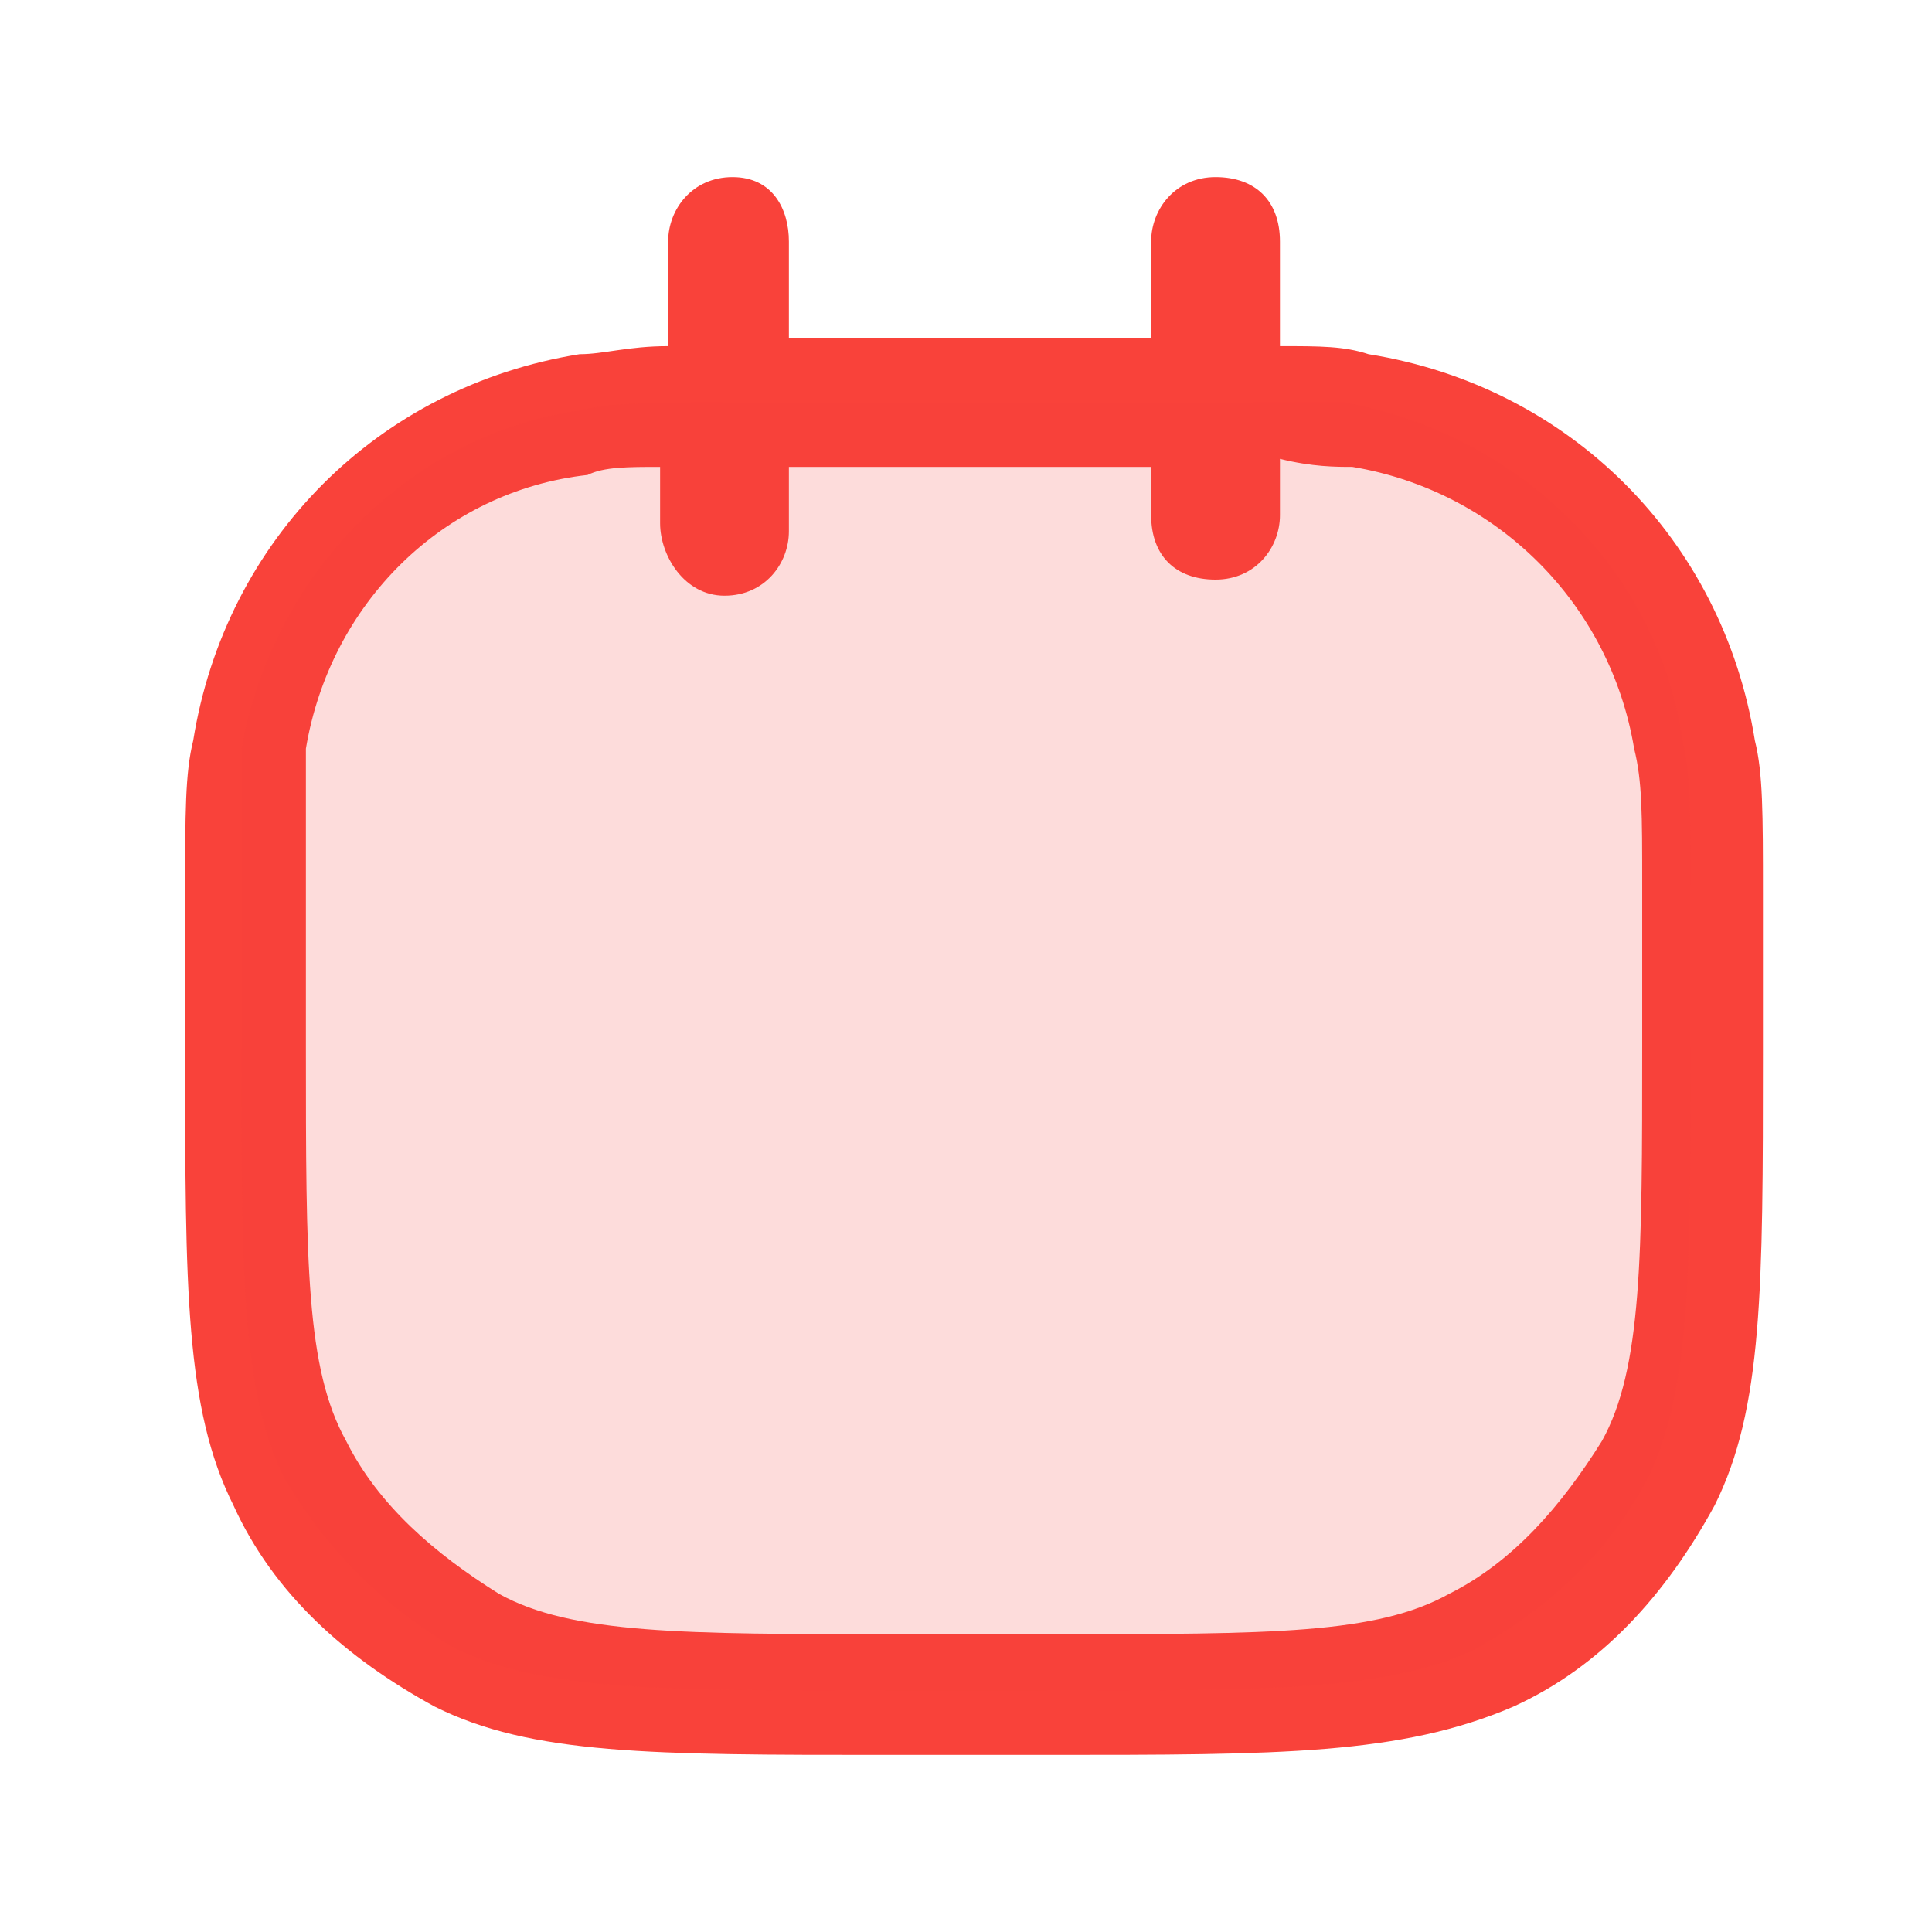<?xml version="1.0" encoding="utf-8"?>
<!-- Generator: Adobe Illustrator 28.3.0, SVG Export Plug-In . SVG Version: 6.00 Build 0)  -->
<svg version="1.1" id="Capa_1" xmlns="http://www.w3.org/2000/svg" xmlns:xlink="http://www.w3.org/1999/xlink" x="0px" y="0px"
	 width="24px" height="24px" viewBox="0 0 24 24" style="enable-background:new 0 0 24 24;" xml:space="preserve">
<style type="text/css">
	.st0{fill:#F9423A;}
	.st1{fill:#F9423A;fill-opacity:0.18;}
</style>
<g>
	<path class="st0" d="M13,21.8h-2c-2.9,0-4.4,0-5.6-0.6c-1.1-0.6-2-1.4-2.5-2.5c-0.6-1.2-0.6-2.7-0.6-5.6v-2c0-1,0-1.5,0.1-1.9
		c0.4-2.5,2.3-4.4,4.8-4.8c0.3,0,0.6-0.1,1.1-0.1V3c0-0.4,0.3-0.8,0.8-0.8S9.8,2.6,9.8,3v1.2h4.5V3c0-0.4,0.3-0.8,0.8-0.8
		s0.8,0.3,0.8,0.8v1.3c0.5,0,0.8,0,1.1,0.1c2.5,0.4,4.4,2.3,4.8,4.8c0.1,0.4,0.1,0.9,0.1,1.9v2c0,2.9,0,4.4-0.6,5.6
		c-0.6,1.1-1.4,2-2.5,2.5C17.4,21.8,15.9,21.8,13,21.8z M8.2,5.8c-0.4,0-0.7,0-0.9,0.1C5.5,6.1,4.1,7.5,3.8,9.3
		C3.8,9.7,3.8,10.1,3.8,11v2c0,2.7,0,4,0.5,4.9c0.4,0.8,1.1,1.4,1.9,1.9c0.9,0.5,2.3,0.5,4.9,0.5h2c2.7,0,4,0,4.9-0.5
		c0.8-0.4,1.4-1.1,1.9-1.9c0.5-0.9,0.5-2.3,0.5-4.9v-2c0-0.9,0-1.3-0.1-1.7c-0.3-1.8-1.7-3.2-3.5-3.5c-0.2,0-0.5,0-0.9-0.1v0.7
		c0,0.4-0.3,0.8-0.8,0.8s-0.8-0.3-0.8-0.8V5.8H9.8v0.8c0,0.4-0.3,0.8-0.8,0.8S8.2,6.9,8.2,6.5V5.8z"/>
</g>
<path class="st1" d="M21,13v-2c0-0.9,0-1.4-0.1-1.8c-0.3-2.1-2-3.8-4.2-4.2C16.4,5,15.9,5,15,5H9C8.1,5,7.6,5,7.2,5.1
	c-2.1,0.3-3.8,2-4.2,4.2C3,9.6,3,10.1,3,11v2c0,2.8,0,4.2,0.5,5.3C4,19.2,4.8,20,5.7,20.5C6.8,21,8.2,21,11,21h2
	c2.8,0,4.2,0,5.3-0.5c0.9-0.5,1.7-1.2,2.2-2.2C21,17.2,21,15.8,21,13z"/>
</svg>
